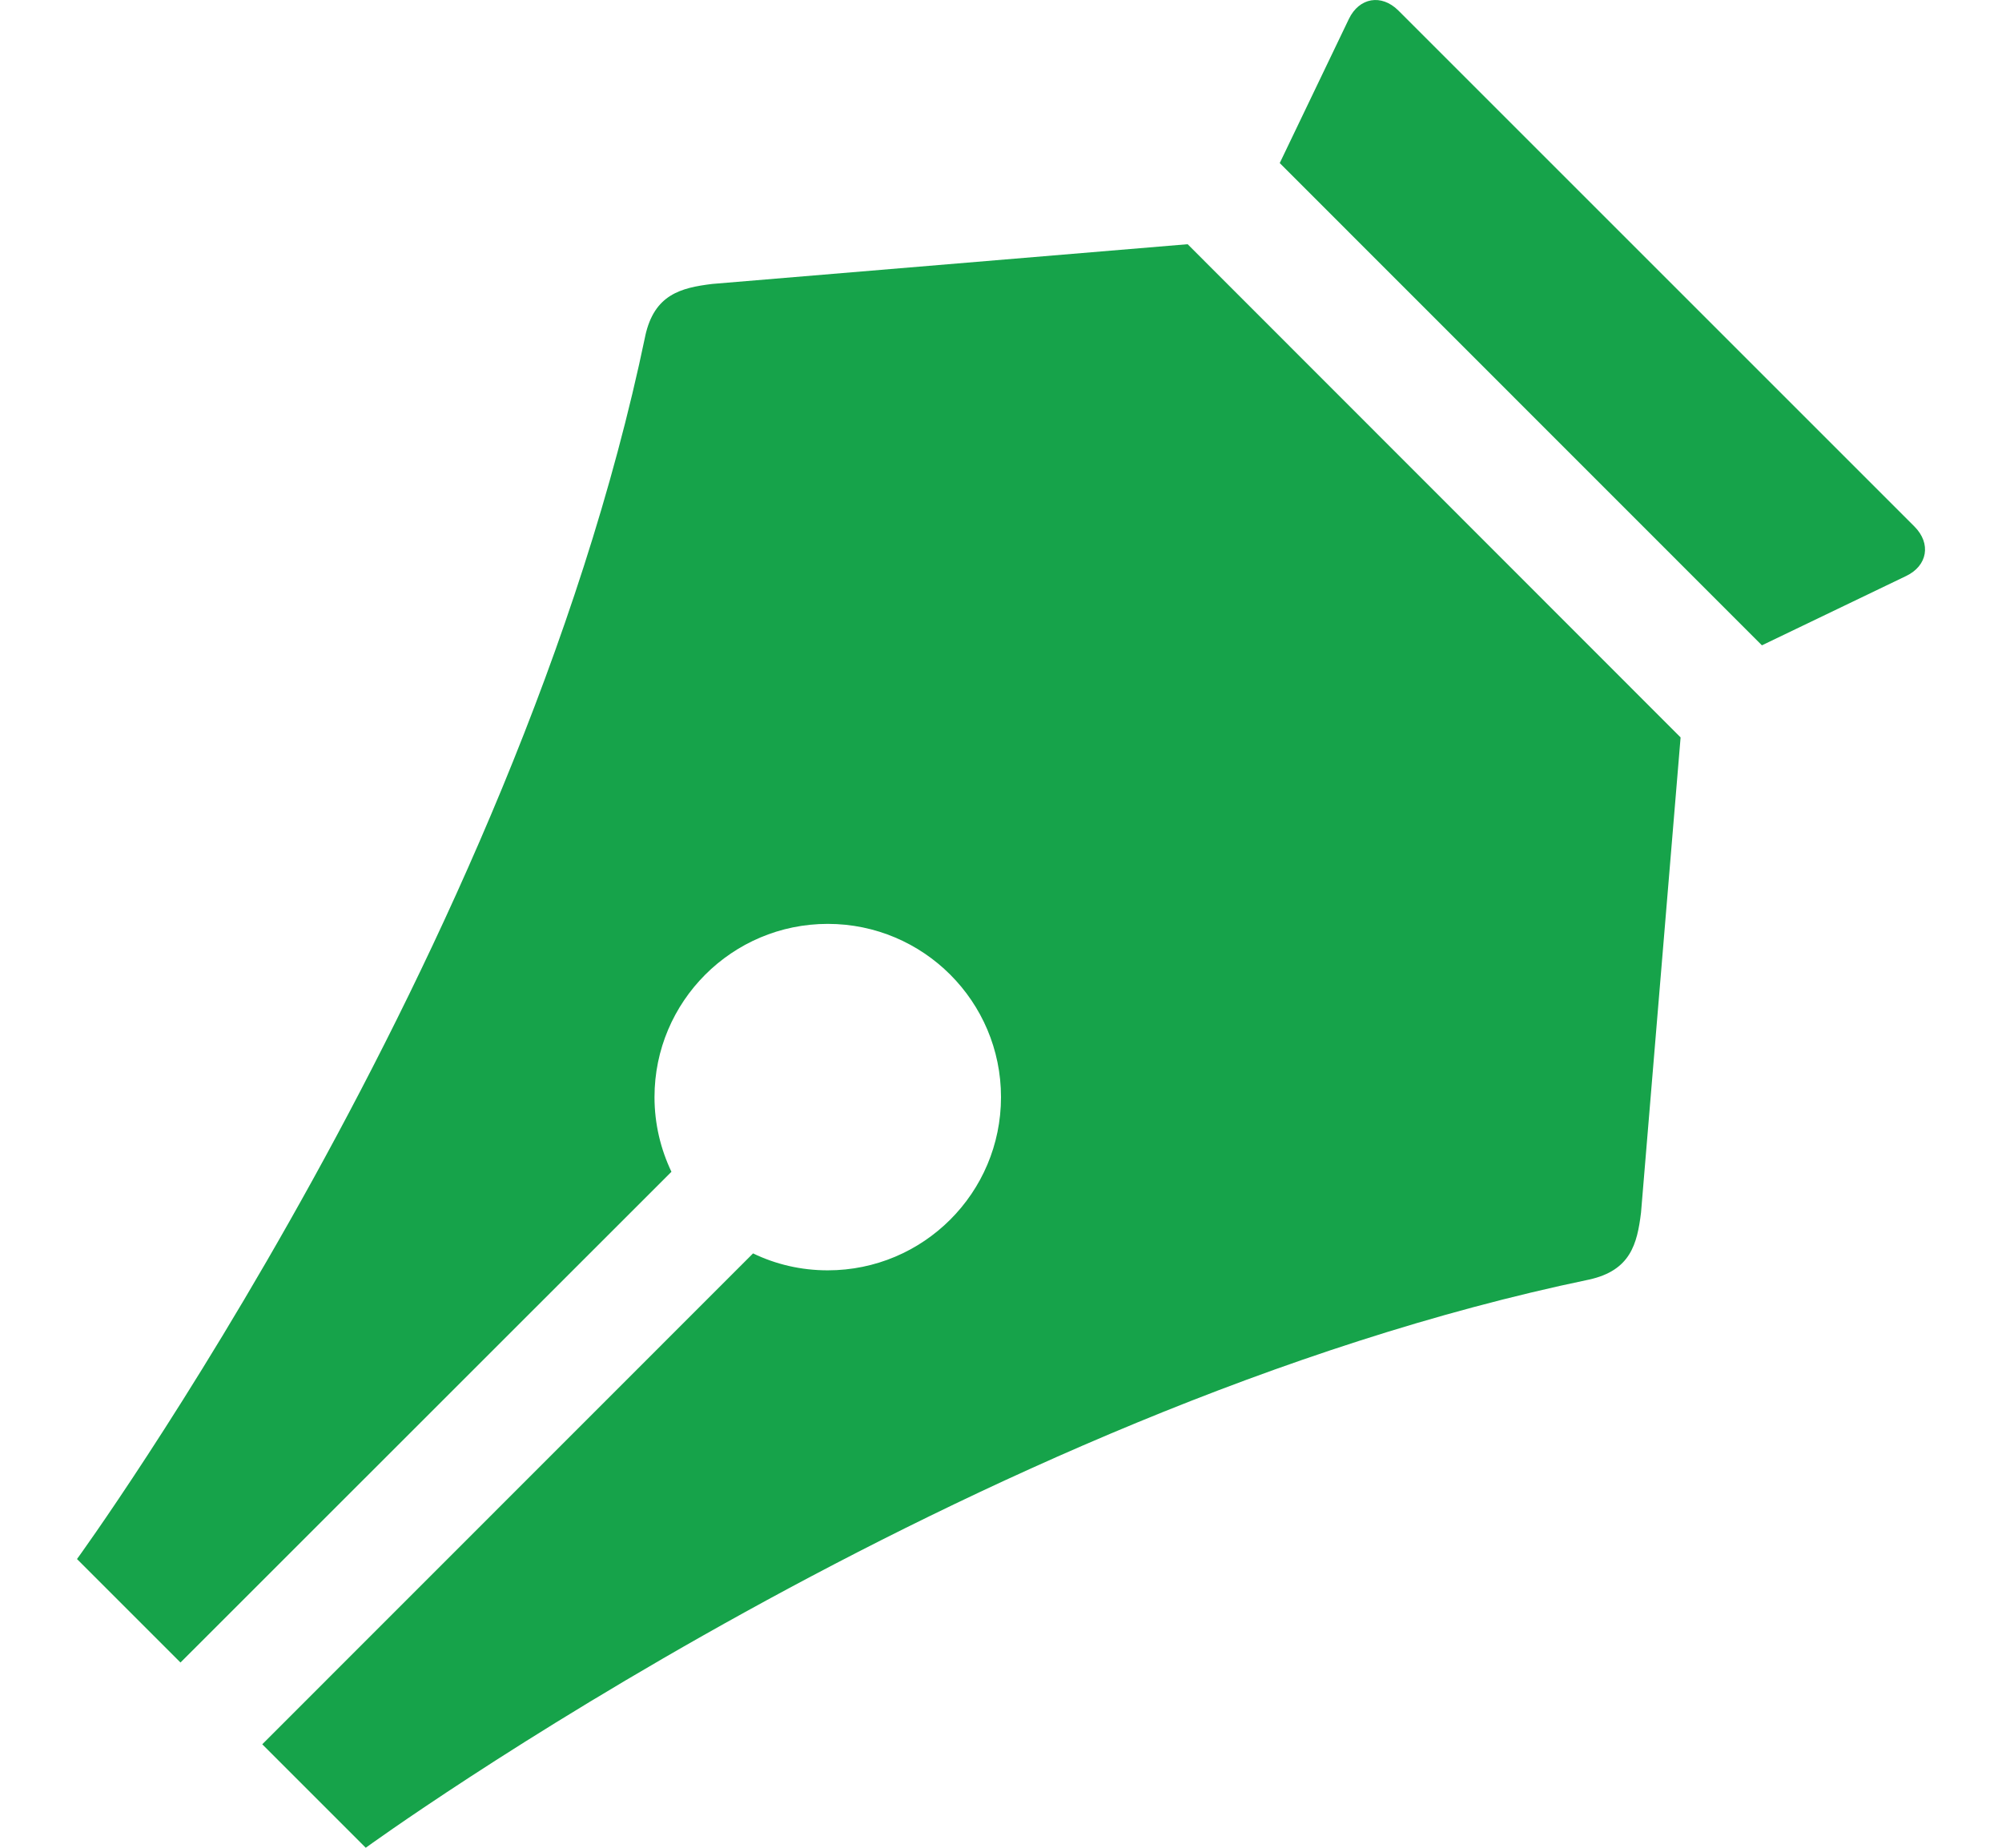 <svg width="13" height="12" viewBox="0 0 13 12" fill="none" xmlns="http://www.w3.org/2000/svg">
<path d="M12.432 3.42L9.08 0.068C8.97 -0.041 8.826 -0.016 8.759 0.123L8.31 1.059L11.441 4.191L12.377 3.741C12.517 3.674 12.541 3.53 12.432 3.42Z" fill="#16A34A"/>
<path d="M7.712 1.586L4.625 1.844C4.42 1.869 4.249 1.913 4.19 2.181C4.19 2.181 4.19 2.181 4.19 2.182C3.353 6.202 0.5 10.125 0.5 10.125L1.172 10.797L4.36 7.61C4.29 7.463 4.25 7.299 4.25 7.125C4.25 6.504 4.754 6 5.375 6C5.996 6 6.5 6.504 6.5 7.125C6.5 7.747 5.996 8.25 5.375 8.25C5.201 8.25 5.037 8.211 4.89 8.14L1.703 11.328L2.375 12C2.375 12 6.298 9.147 10.319 8.31C10.319 8.31 10.319 8.31 10.319 8.31C10.587 8.251 10.631 8.08 10.656 7.875L10.913 4.789L7.712 1.586Z" fill="#16A34A"/>
</svg>